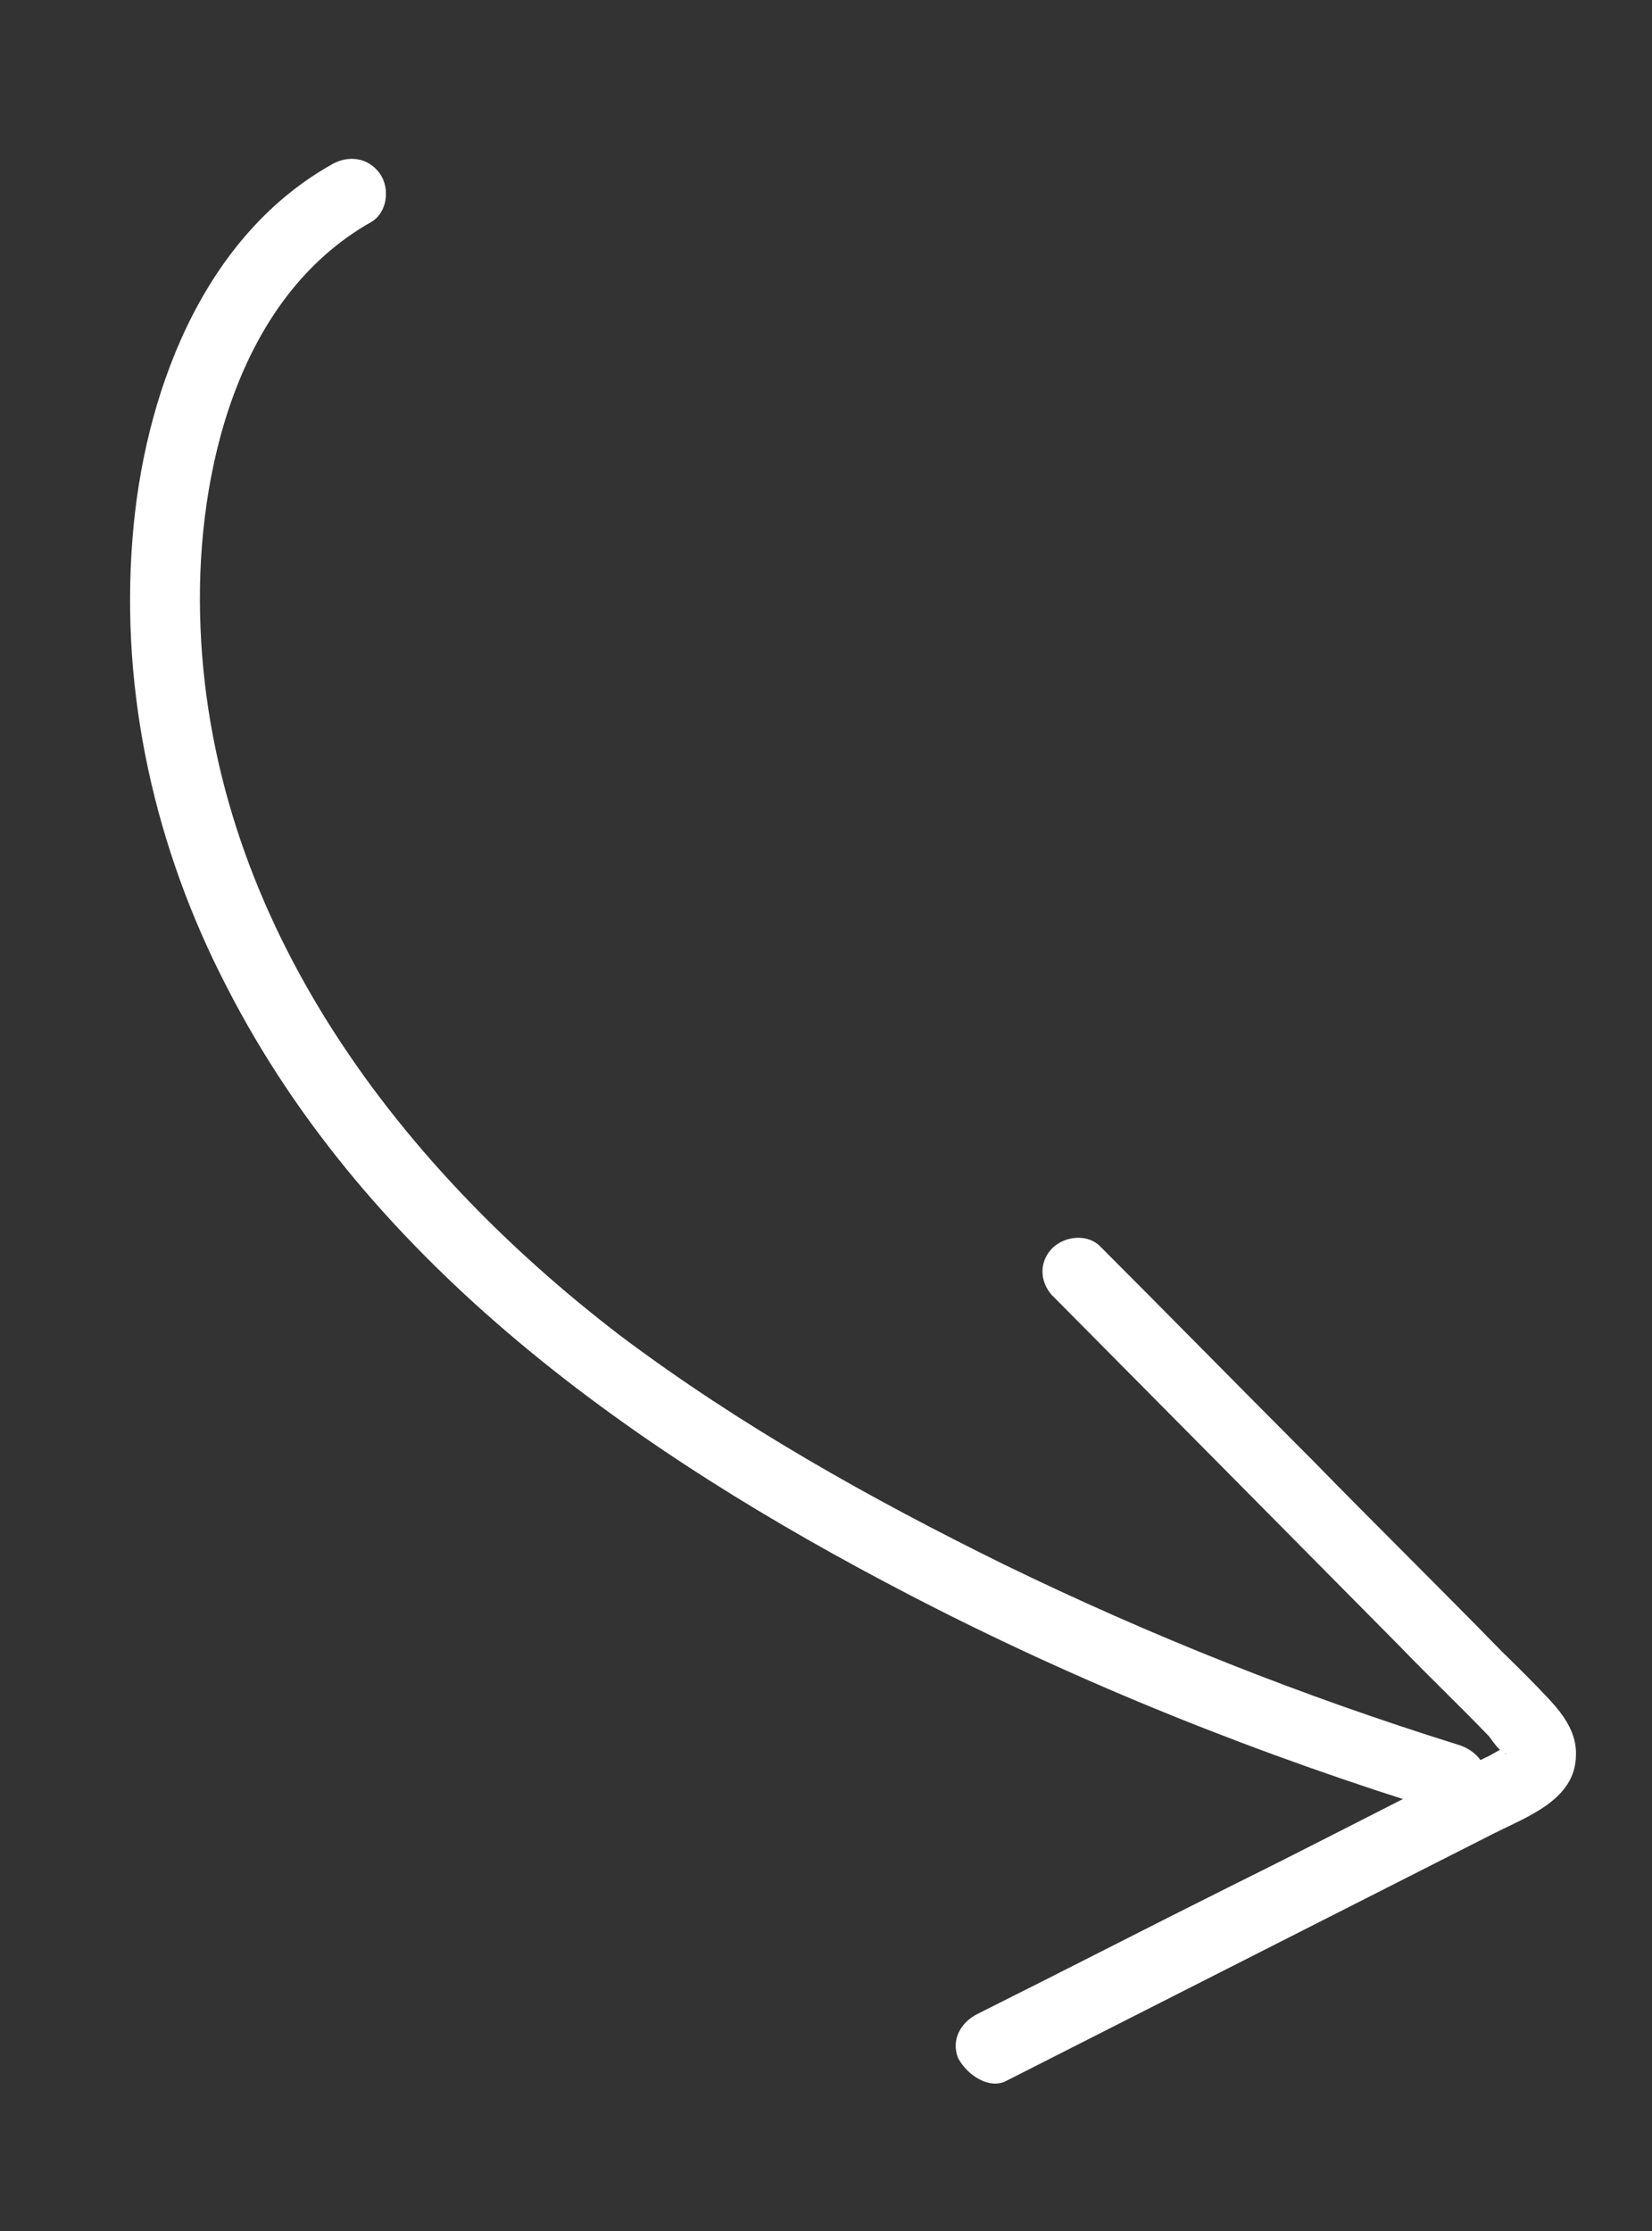 <svg width="40" height="54" viewBox="0 0 40 54" fill="none" xmlns="http://www.w3.org/2000/svg">
<rect x="0" y="0" width="40" height="54" fill="#333333" stroke="none"/>
<path d="M8.007 3.995C4.842 5.79 3.47 9.648 3.208 13.036C2.909 16.793 3.758 20.543 5.486 23.878C8.949 30.647 15.405 35.172 22.042 38.614C26.172 40.758 30.505 42.484 34.979 43.864C35.395 43.991 35.901 43.578 35.972 43.205C36.068 42.73 35.734 42.361 35.318 42.234C31.537 41.055 27.869 39.6 24.312 37.868C21.072 36.273 17.918 34.504 15.037 32.342C9.483 28.1 4.998 22.059 4.844 14.847C4.768 11.458 5.736 7.205 8.998 5.368C9.385 5.132 9.439 4.561 9.208 4.216C8.902 3.778 8.393 3.759 8.007 3.995Z" fill="white"/>
<path d="M24.36 50.369C28.299 48.371 32.237 46.373 36.176 44.375C36.99 43.966 38.143 43.559 38.158 42.494C38.183 41.959 37.876 41.523 37.505 41.125C37.134 40.728 36.765 40.364 36.36 39.969C34.845 38.416 33.298 36.899 31.782 35.346C30.049 33.613 28.349 31.878 26.615 30.145C26.286 29.844 25.717 29.93 25.438 30.256C25.129 30.617 25.202 31.109 25.532 31.41C28.337 34.239 31.143 37.068 33.912 39.867C34.615 40.598 35.35 41.294 36.053 42.026C36.128 42.119 36.284 42.37 36.424 42.423C36.53 42.48 36.393 42.46 36.455 42.387C36.708 42.164 36.447 42.288 36.447 42.288C36.413 42.291 36.026 42.527 35.992 42.53C35.731 42.655 35.504 42.776 35.243 42.9C33.452 43.799 31.663 44.731 29.839 45.633C27.787 46.657 25.738 47.713 23.686 48.737C23.262 48.943 23.025 49.364 23.197 49.813C23.436 50.256 23.97 50.572 24.36 50.369Z" fill="white"/>
</svg>
